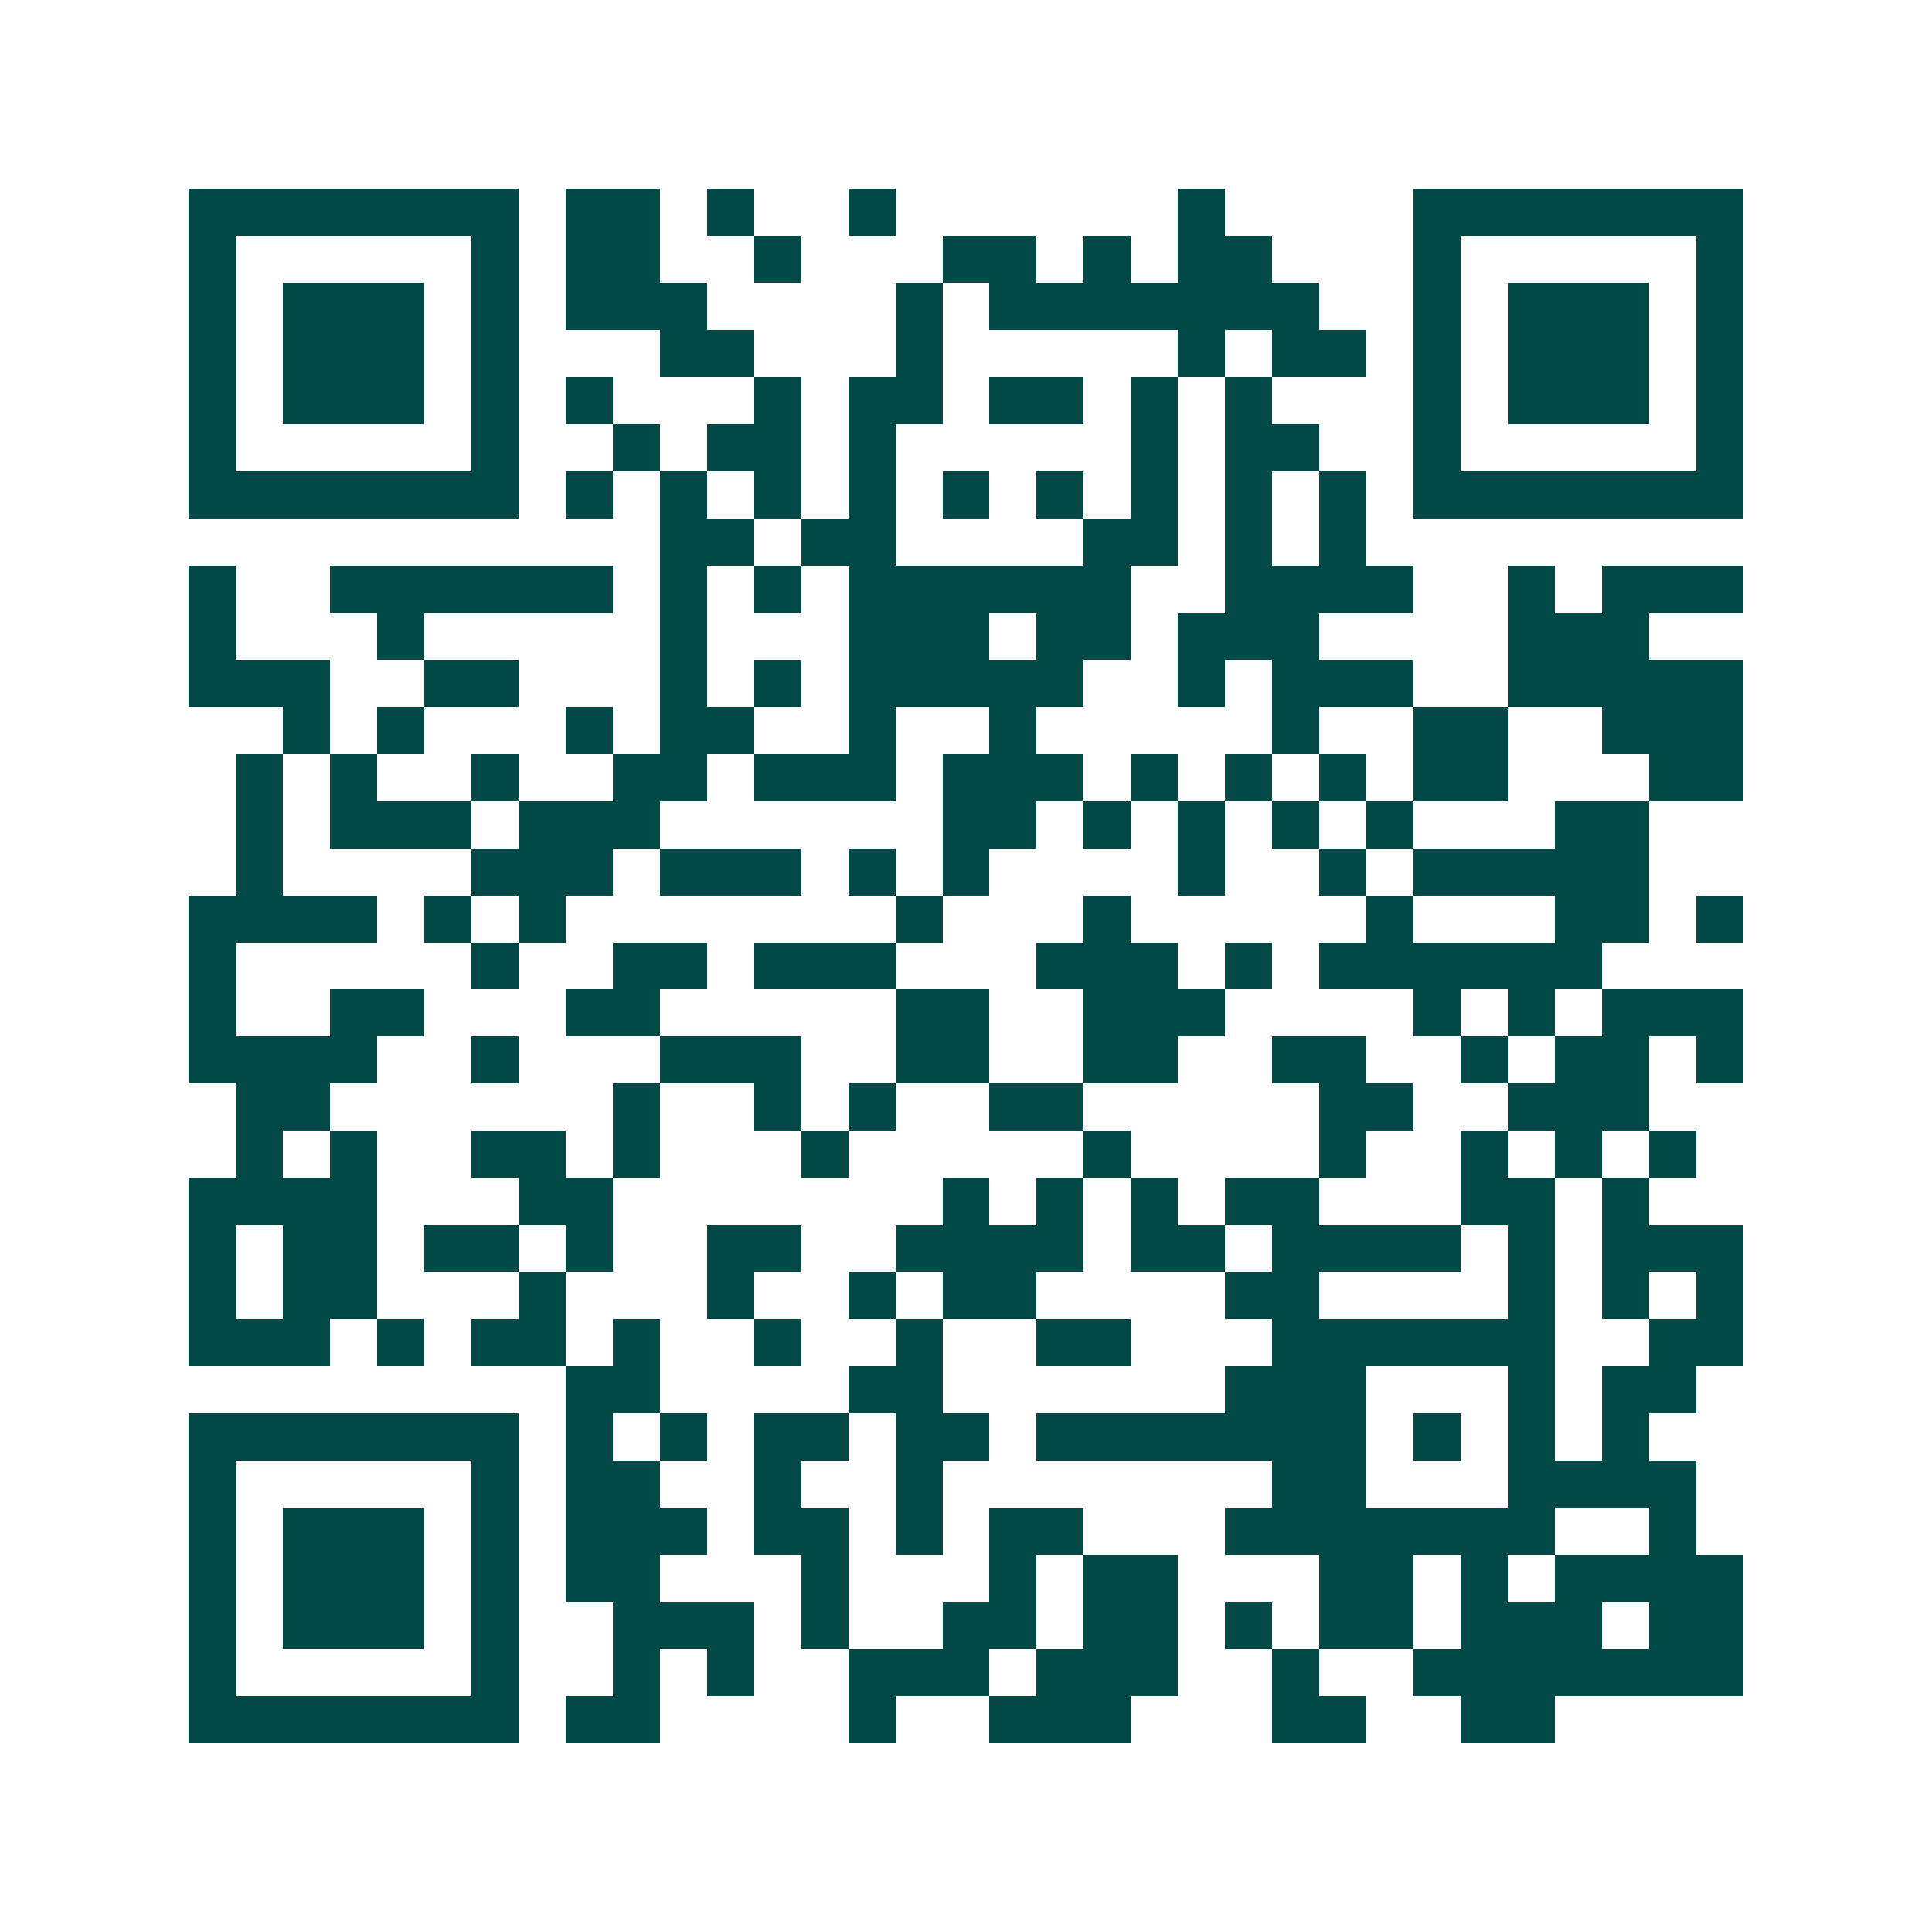<svg xmlns="http://www.w3.org/2000/svg" width="200" height="200" viewBox="0 0 41 41" shape-rendering="crispEdges"><path fill="#ffffff" d="M0 0h41v41H0z"/><path stroke="#014847" d="M4 4.5h7m1 0h2m1 0h1m2 0h1m6 0h1m4 0h7M4 5.5h1m5 0h1m1 0h2m2 0h1m3 0h2m1 0h1m1 0h2m3 0h1m5 0h1M4 6.5h1m1 0h3m1 0h1m1 0h3m4 0h1m1 0h7m2 0h1m1 0h3m1 0h1M4 7.5h1m1 0h3m1 0h1m3 0h2m3 0h1m5 0h1m1 0h2m1 0h1m1 0h3m1 0h1M4 8.5h1m1 0h3m1 0h1m1 0h1m3 0h1m1 0h2m1 0h2m1 0h1m1 0h1m3 0h1m1 0h3m1 0h1M4 9.5h1m5 0h1m2 0h1m1 0h2m1 0h1m5 0h1m1 0h2m2 0h1m5 0h1M4 10.5h7m1 0h1m1 0h1m1 0h1m1 0h1m1 0h1m1 0h1m1 0h1m1 0h1m1 0h1m1 0h7M14 11.5h2m1 0h2m4 0h2m1 0h1m1 0h1M4 12.5h1m2 0h6m1 0h1m1 0h1m1 0h6m2 0h4m2 0h1m1 0h3M4 13.5h1m3 0h1m5 0h1m3 0h3m1 0h2m1 0h3m4 0h3M4 14.5h3m2 0h2m3 0h1m1 0h1m1 0h5m2 0h1m1 0h3m2 0h5M6 15.5h1m1 0h1m3 0h1m1 0h2m2 0h1m2 0h1m5 0h1m2 0h2m2 0h3M5 16.5h1m1 0h1m2 0h1m2 0h2m1 0h3m1 0h3m1 0h1m1 0h1m1 0h1m1 0h2m3 0h2M5 17.5h1m1 0h3m1 0h3m6 0h2m1 0h1m1 0h1m1 0h1m1 0h1m3 0h2M5 18.5h1m4 0h3m1 0h3m1 0h1m1 0h1m4 0h1m2 0h1m1 0h5M4 19.5h4m1 0h1m1 0h1m7 0h1m3 0h1m5 0h1m3 0h2m1 0h1M4 20.5h1m5 0h1m2 0h2m1 0h3m3 0h3m1 0h1m1 0h6M4 21.5h1m2 0h2m3 0h2m5 0h2m2 0h3m4 0h1m1 0h1m1 0h3M4 22.5h4m2 0h1m3 0h3m2 0h2m2 0h2m2 0h2m2 0h1m1 0h2m1 0h1M5 23.5h2m6 0h1m2 0h1m1 0h1m2 0h2m5 0h2m2 0h3M5 24.5h1m1 0h1m2 0h2m1 0h1m3 0h1m5 0h1m4 0h1m2 0h1m1 0h1m1 0h1M4 25.5h4m3 0h2m7 0h1m1 0h1m1 0h1m1 0h2m3 0h2m1 0h1M4 26.5h1m1 0h2m1 0h2m1 0h1m2 0h2m2 0h4m1 0h2m1 0h4m1 0h1m1 0h3M4 27.5h1m1 0h2m3 0h1m3 0h1m2 0h1m1 0h2m4 0h2m4 0h1m1 0h1m1 0h1M4 28.5h3m1 0h1m1 0h2m1 0h1m2 0h1m2 0h1m2 0h2m3 0h6m2 0h2M12 29.5h2m4 0h2m6 0h3m3 0h1m1 0h2M4 30.5h7m1 0h1m1 0h1m1 0h2m1 0h2m1 0h7m1 0h1m1 0h1m1 0h1M4 31.5h1m5 0h1m1 0h2m2 0h1m2 0h1m7 0h2m3 0h4M4 32.5h1m1 0h3m1 0h1m1 0h3m1 0h2m1 0h1m1 0h2m3 0h7m2 0h1M4 33.5h1m1 0h3m1 0h1m1 0h2m3 0h1m3 0h1m1 0h2m3 0h2m1 0h1m1 0h4M4 34.5h1m1 0h3m1 0h1m2 0h3m1 0h1m2 0h2m1 0h2m1 0h1m1 0h2m1 0h3m1 0h2M4 35.5h1m5 0h1m2 0h1m1 0h1m2 0h3m1 0h3m2 0h1m2 0h7M4 36.5h7m1 0h2m4 0h1m2 0h3m3 0h2m2 0h2"/></svg>
